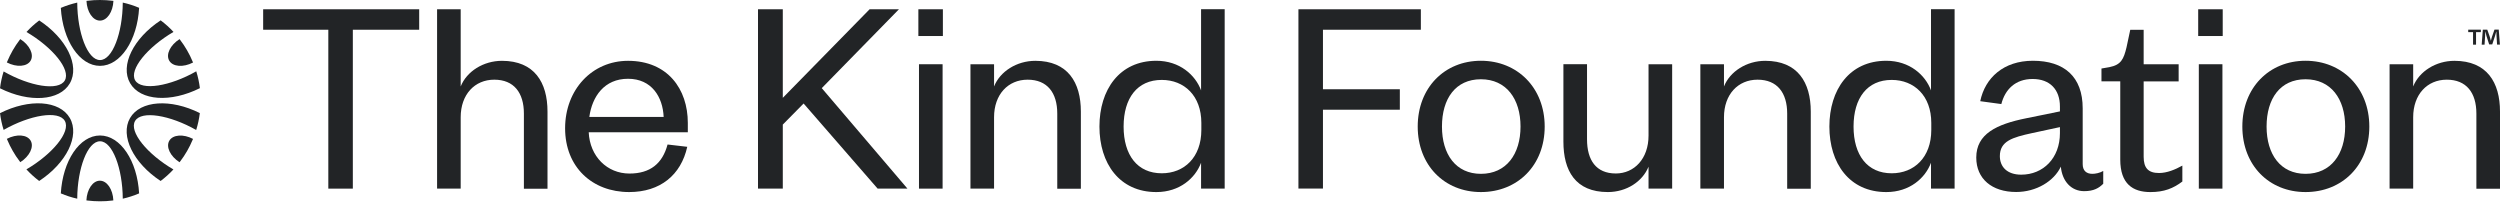 <svg width="210" height="17" viewBox="0 0 210 17" fill="none" xmlns="http://www.w3.org/2000/svg">
<path d="M1.706 3.285C2.487 3.784 2.874 4.576 2.575 5.092C2.276 5.608 1.396 5.673 0.574 5.245C0.586 5.215 0.592 5.192 0.609 5.163C0.744 4.846 0.897 4.529 1.073 4.224C1.249 3.919 1.442 3.625 1.654 3.35C1.671 3.326 1.689 3.303 1.706 3.279V3.285Z" fill="#222426"/>
<path d="M0.574 11.664C1.396 11.235 2.276 11.3 2.575 11.816C2.874 12.332 2.487 13.124 1.706 13.623C1.689 13.599 1.671 13.582 1.654 13.553C1.442 13.277 1.249 12.989 1.073 12.678C0.897 12.367 0.738 12.056 0.609 11.74C0.598 11.71 0.586 11.687 0.574 11.658V11.664Z" fill="#222426"/>
<path d="M9.528 0.076C9.487 1.003 8.994 1.731 8.396 1.731C7.798 1.731 7.305 1.003 7.264 0.076C7.293 0.076 7.316 0.065 7.352 0.065C7.692 0.018 8.044 0 8.396 0C8.748 0 9.1 0.023 9.446 0.065C9.475 0.065 9.505 0.065 9.534 0.076H9.528Z" fill="#222426"/>
<path d="M9.528 16.832C9.528 16.832 9.475 16.838 9.44 16.844C9.094 16.891 8.748 16.909 8.39 16.909C8.032 16.909 7.686 16.885 7.346 16.844C7.316 16.844 7.287 16.844 7.258 16.832C7.299 15.911 7.792 15.178 8.39 15.178C8.989 15.178 9.481 15.905 9.522 16.832H9.528Z" fill="#222426"/>
<path d="M11.686 16.244C11.246 16.432 10.783 16.585 10.313 16.69C10.296 14.162 9.451 11.868 8.401 11.868C7.35 11.868 6.5 14.156 6.488 16.69C6.013 16.585 5.549 16.432 5.109 16.244C5.268 13.516 6.682 11.381 8.401 11.381C10.12 11.381 11.534 13.516 11.686 16.244Z" fill="#222426"/>
<path d="M11.686 0.663C11.534 3.391 10.12 5.532 8.401 5.532C6.682 5.532 5.268 3.391 5.109 0.663C5.549 0.475 6.013 0.328 6.488 0.217C6.5 2.751 7.35 5.045 8.401 5.045C9.451 5.045 10.296 2.757 10.313 0.217C10.788 0.322 11.246 0.469 11.686 0.657V0.663Z" fill="#222426"/>
<path d="M16.216 11.664C16.216 11.664 16.198 11.716 16.18 11.746C16.046 12.068 15.893 12.379 15.717 12.684C15.541 12.989 15.348 13.283 15.136 13.558C15.119 13.588 15.101 13.605 15.083 13.629C14.303 13.13 13.922 12.338 14.221 11.822C14.52 11.306 15.4 11.241 16.216 11.669V11.664Z" fill="#222426"/>
<path d="M16.785 9.505C16.726 9.98 16.626 10.456 16.479 10.919C14.279 9.669 11.874 9.259 11.346 10.162C10.818 11.066 12.378 12.955 14.567 14.234C14.232 14.592 13.874 14.914 13.493 15.202C11.205 13.7 10.067 11.406 10.924 9.916C11.78 8.432 14.338 8.273 16.785 9.499V9.505Z" fill="#222426"/>
<path d="M3.291 1.713C5.579 3.215 6.723 5.509 5.867 6.999C5.01 8.489 2.446 8.641 0 7.415C0.059 6.94 0.158 6.465 0.305 6.001C2.505 7.257 4.922 7.668 5.444 6.758C5.966 5.849 4.412 3.972 2.224 2.687C2.552 2.329 2.91 2.006 3.291 1.719V1.713Z" fill="#222426"/>
<path d="M15.083 3.285C15.083 3.285 15.118 3.326 15.136 3.356C15.347 3.631 15.54 3.925 15.716 4.23C15.892 4.535 16.051 4.852 16.18 5.168C16.197 5.198 16.203 5.221 16.215 5.251C15.393 5.679 14.514 5.614 14.214 5.092C13.915 4.57 14.302 3.784 15.083 3.285Z" fill="#222426"/>
<path d="M13.499 1.713C13.881 2 14.245 2.323 14.573 2.681C12.391 3.96 10.83 5.843 11.352 6.747C11.874 7.65 14.286 7.245 16.486 5.99C16.632 6.459 16.732 6.928 16.791 7.404C14.344 8.63 11.792 8.477 10.93 6.987C10.067 5.497 11.211 3.209 13.499 1.707V1.713Z" fill="#222426"/>
<path d="M0.006 9.504C2.446 8.272 5.01 8.425 5.867 9.915C6.723 11.405 5.579 13.699 3.291 15.201C2.91 14.913 2.552 14.591 2.218 14.227C4.406 12.948 5.966 11.065 5.444 10.155C4.922 9.246 2.511 9.657 0.305 10.912C0.158 10.449 0.059 9.973 0 9.498L0.006 9.504Z" fill="#222426"/>
<path d="M27.579 15.845V2.498H22.105V0.779H35.212V2.498H29.638V15.845H27.579Z" fill="#222426"/>
<path d="M38.698 15.845H36.715V0.779H38.698V7.262C39.202 5.995 40.61 5.109 42.165 5.109C44.893 5.109 45.99 6.928 45.99 9.368V15.851H44.007V9.538C44.007 7.79 43.168 6.693 41.52 6.693C39.871 6.693 38.698 7.937 38.698 9.849V15.851V15.845Z" fill="#222426"/>
<path d="M57.73 12.331C57.202 14.701 55.459 16.133 52.849 16.133C49.739 16.133 47.469 14.027 47.469 10.777C47.469 7.526 49.739 5.109 52.755 5.109C56.081 5.109 57.777 7.48 57.777 10.325V11.111H49.452C49.546 13.147 51.006 14.578 52.872 14.578C54.62 14.578 55.647 13.739 56.075 12.138L57.724 12.331H57.73ZM55.747 9.82C55.676 8.148 54.743 6.617 52.755 6.617C50.766 6.617 49.739 8.101 49.504 9.82H55.747Z" fill="#222426"/>
<path d="M73.722 15.845L67.503 8.694L65.755 10.465V15.845H63.672V0.779H65.755V8.218L73.047 0.779H75.511L69.028 7.403L76.227 15.845H73.716H73.722Z" fill="#222426"/>
<path d="M77.143 0.779H79.202V3.026H77.143V0.779ZM79.178 5.396V15.845H77.195V5.396H79.178Z" fill="#222426"/>
<path d="M83.501 15.845H81.518V5.397H83.501V7.262C84.005 5.995 85.413 5.109 86.968 5.109C89.696 5.109 90.793 6.928 90.793 9.369V15.851H88.81V9.539C88.81 7.79 87.971 6.693 86.322 6.693C84.674 6.693 83.501 7.937 83.501 9.85V15.851V15.845Z" fill="#222426"/>
<path d="M100.89 13.67C100.409 14.961 99.094 16.134 97.135 16.134C94.025 16.134 92.353 13.717 92.353 10.632C92.353 7.546 94.025 5.105 97.135 5.105C99.094 5.105 100.414 6.302 100.89 7.593V0.775H102.873V15.841H100.89V13.665V13.67ZM100.913 10.321C100.913 8.05 99.482 6.713 97.587 6.713C95.527 6.713 94.383 8.244 94.383 10.632C94.383 13.019 95.533 14.556 97.587 14.556C99.476 14.556 100.913 13.219 100.913 10.919V10.321Z" fill="#222426"/>
<path d="M109.068 15.845V0.779H119.352V2.498H111.128V7.497H117.586V9.216H111.128V15.839H109.068V15.845Z" fill="#222426"/>
<path d="M124.397 16.133C121.335 16.133 119.088 13.886 119.088 10.63C119.088 7.374 121.335 5.104 124.397 5.104C127.46 5.104 129.754 7.374 129.754 10.63C129.754 13.886 127.483 16.133 124.397 16.133ZM124.397 14.602C126.527 14.602 127.724 12.953 127.724 10.63C127.724 8.307 126.527 6.658 124.397 6.658C122.268 6.658 121.125 8.283 121.125 10.63C121.125 12.977 122.297 14.602 124.397 14.602Z" fill="#222426"/>
<path d="M138.477 5.396H140.461V15.845H138.477V14.003C137.973 15.247 136.635 16.133 135.057 16.133C132.33 16.133 131.326 14.337 131.326 11.897V5.391H133.31V11.703C133.31 13.451 134.072 14.572 135.727 14.572C137.282 14.572 138.477 13.328 138.477 11.392V5.391V5.396Z" fill="#222426"/>
<path d="M144.814 15.845H142.83V5.397H144.814V7.262C145.318 5.995 146.726 5.109 148.281 5.109C151.009 5.109 152.105 6.928 152.105 9.369V15.851H150.123V9.539C150.123 7.79 149.284 6.693 147.636 6.693C145.986 6.693 144.814 7.937 144.814 9.85V15.851V15.845Z" fill="#222426"/>
<path d="M162.204 13.67C161.723 14.961 160.409 16.134 158.45 16.134C155.341 16.134 153.668 13.717 153.668 10.632C153.668 7.546 155.341 5.105 158.45 5.105C160.409 5.105 161.729 6.302 162.204 7.593V0.775H164.187V15.841H162.204V13.665V13.67ZM162.228 10.321C162.228 8.05 160.796 6.713 158.901 6.713C156.842 6.713 155.698 8.244 155.698 10.632C155.698 13.019 156.847 14.556 158.901 14.556C160.79 14.556 162.228 13.219 162.228 10.919V10.321Z" fill="#222426"/>
<path d="M174.946 13.786C174.946 14.338 175.257 14.602 175.762 14.602C176.002 14.602 176.384 14.531 176.672 14.361V15.435C176.313 15.793 175.885 16.057 175.069 16.057C173.996 16.057 173.227 15.241 173.11 13.998C172.535 15.218 171.051 16.127 169.356 16.127C167.326 16.127 166.006 15.024 166.006 13.235C166.006 11.252 167.7 10.436 170.212 9.932L173.034 9.357V8.952C173.034 7.521 172.195 6.635 170.74 6.635C169.285 6.635 168.423 7.521 168.112 8.741L166.34 8.5C166.744 6.541 168.299 5.104 170.763 5.104C173.392 5.104 174.946 6.441 174.946 9.099V13.786ZM173.034 10.677L170.693 11.181C169.045 11.539 167.988 11.85 167.988 13.117C167.988 14.003 168.587 14.672 169.783 14.672C171.626 14.672 173.034 13.288 173.034 11.181V10.677Z" fill="#222426"/>
<path d="M178.102 6.83H176.523V5.756L177.193 5.639C178.172 5.445 178.39 4.97 178.63 3.967L178.941 2.506H180.067V5.398H183.006V6.835H180.067V13.172C180.067 14.104 180.448 14.533 181.358 14.533C182.026 14.533 182.719 14.245 183.318 13.911V15.248C182.555 15.823 181.787 16.134 180.636 16.134C179.152 16.134 178.102 15.442 178.102 13.406V6.83Z" fill="#222426"/>
<path d="M184.648 0.779H186.708V3.026H184.648V0.779ZM186.684 5.396V15.845H184.701V5.396H186.684Z" fill="#222426"/>
<path d="M193.667 16.133C190.604 16.133 188.357 13.886 188.357 10.63C188.357 7.374 190.604 5.104 193.667 5.104C196.729 5.104 199.023 7.374 199.023 10.63C199.023 13.886 196.753 16.133 193.667 16.133ZM193.667 14.602C195.797 14.602 196.993 12.953 196.993 10.63C196.993 8.307 195.797 6.658 193.667 6.658C191.537 6.658 190.393 8.283 190.393 10.63C190.393 12.977 191.567 14.602 193.667 14.602Z" fill="#222426"/>
<path d="M202.707 15.845H200.725V5.397H202.707V7.262C203.212 5.995 204.619 5.109 206.174 5.109C208.902 5.109 210 6.928 210 9.369V15.851H208.016V9.539C208.016 7.79 207.178 6.693 205.529 6.693C203.881 6.693 202.707 7.937 202.707 9.85V15.851V15.845Z" fill="#222426"/>
<path d="M208.392 2.494V2.699H207.988V3.75H207.736V2.699H207.33V2.494H208.386H208.392ZM209.754 3.75L209.707 3.01C209.707 2.911 209.707 2.793 209.695 2.658H209.683C209.648 2.77 209.612 2.917 209.577 3.034L209.348 3.732H209.09L208.862 3.016C208.838 2.917 208.803 2.77 208.773 2.658H208.762C208.762 2.776 208.762 2.893 208.75 3.01L208.703 3.75H208.462L208.557 2.494H208.932L209.149 3.11C209.179 3.21 209.202 3.298 209.231 3.427C209.266 3.31 209.29 3.204 209.319 3.11L209.536 2.488H209.894L209.994 3.744H209.742L209.754 3.75Z" fill="#222426"/>
</svg>
